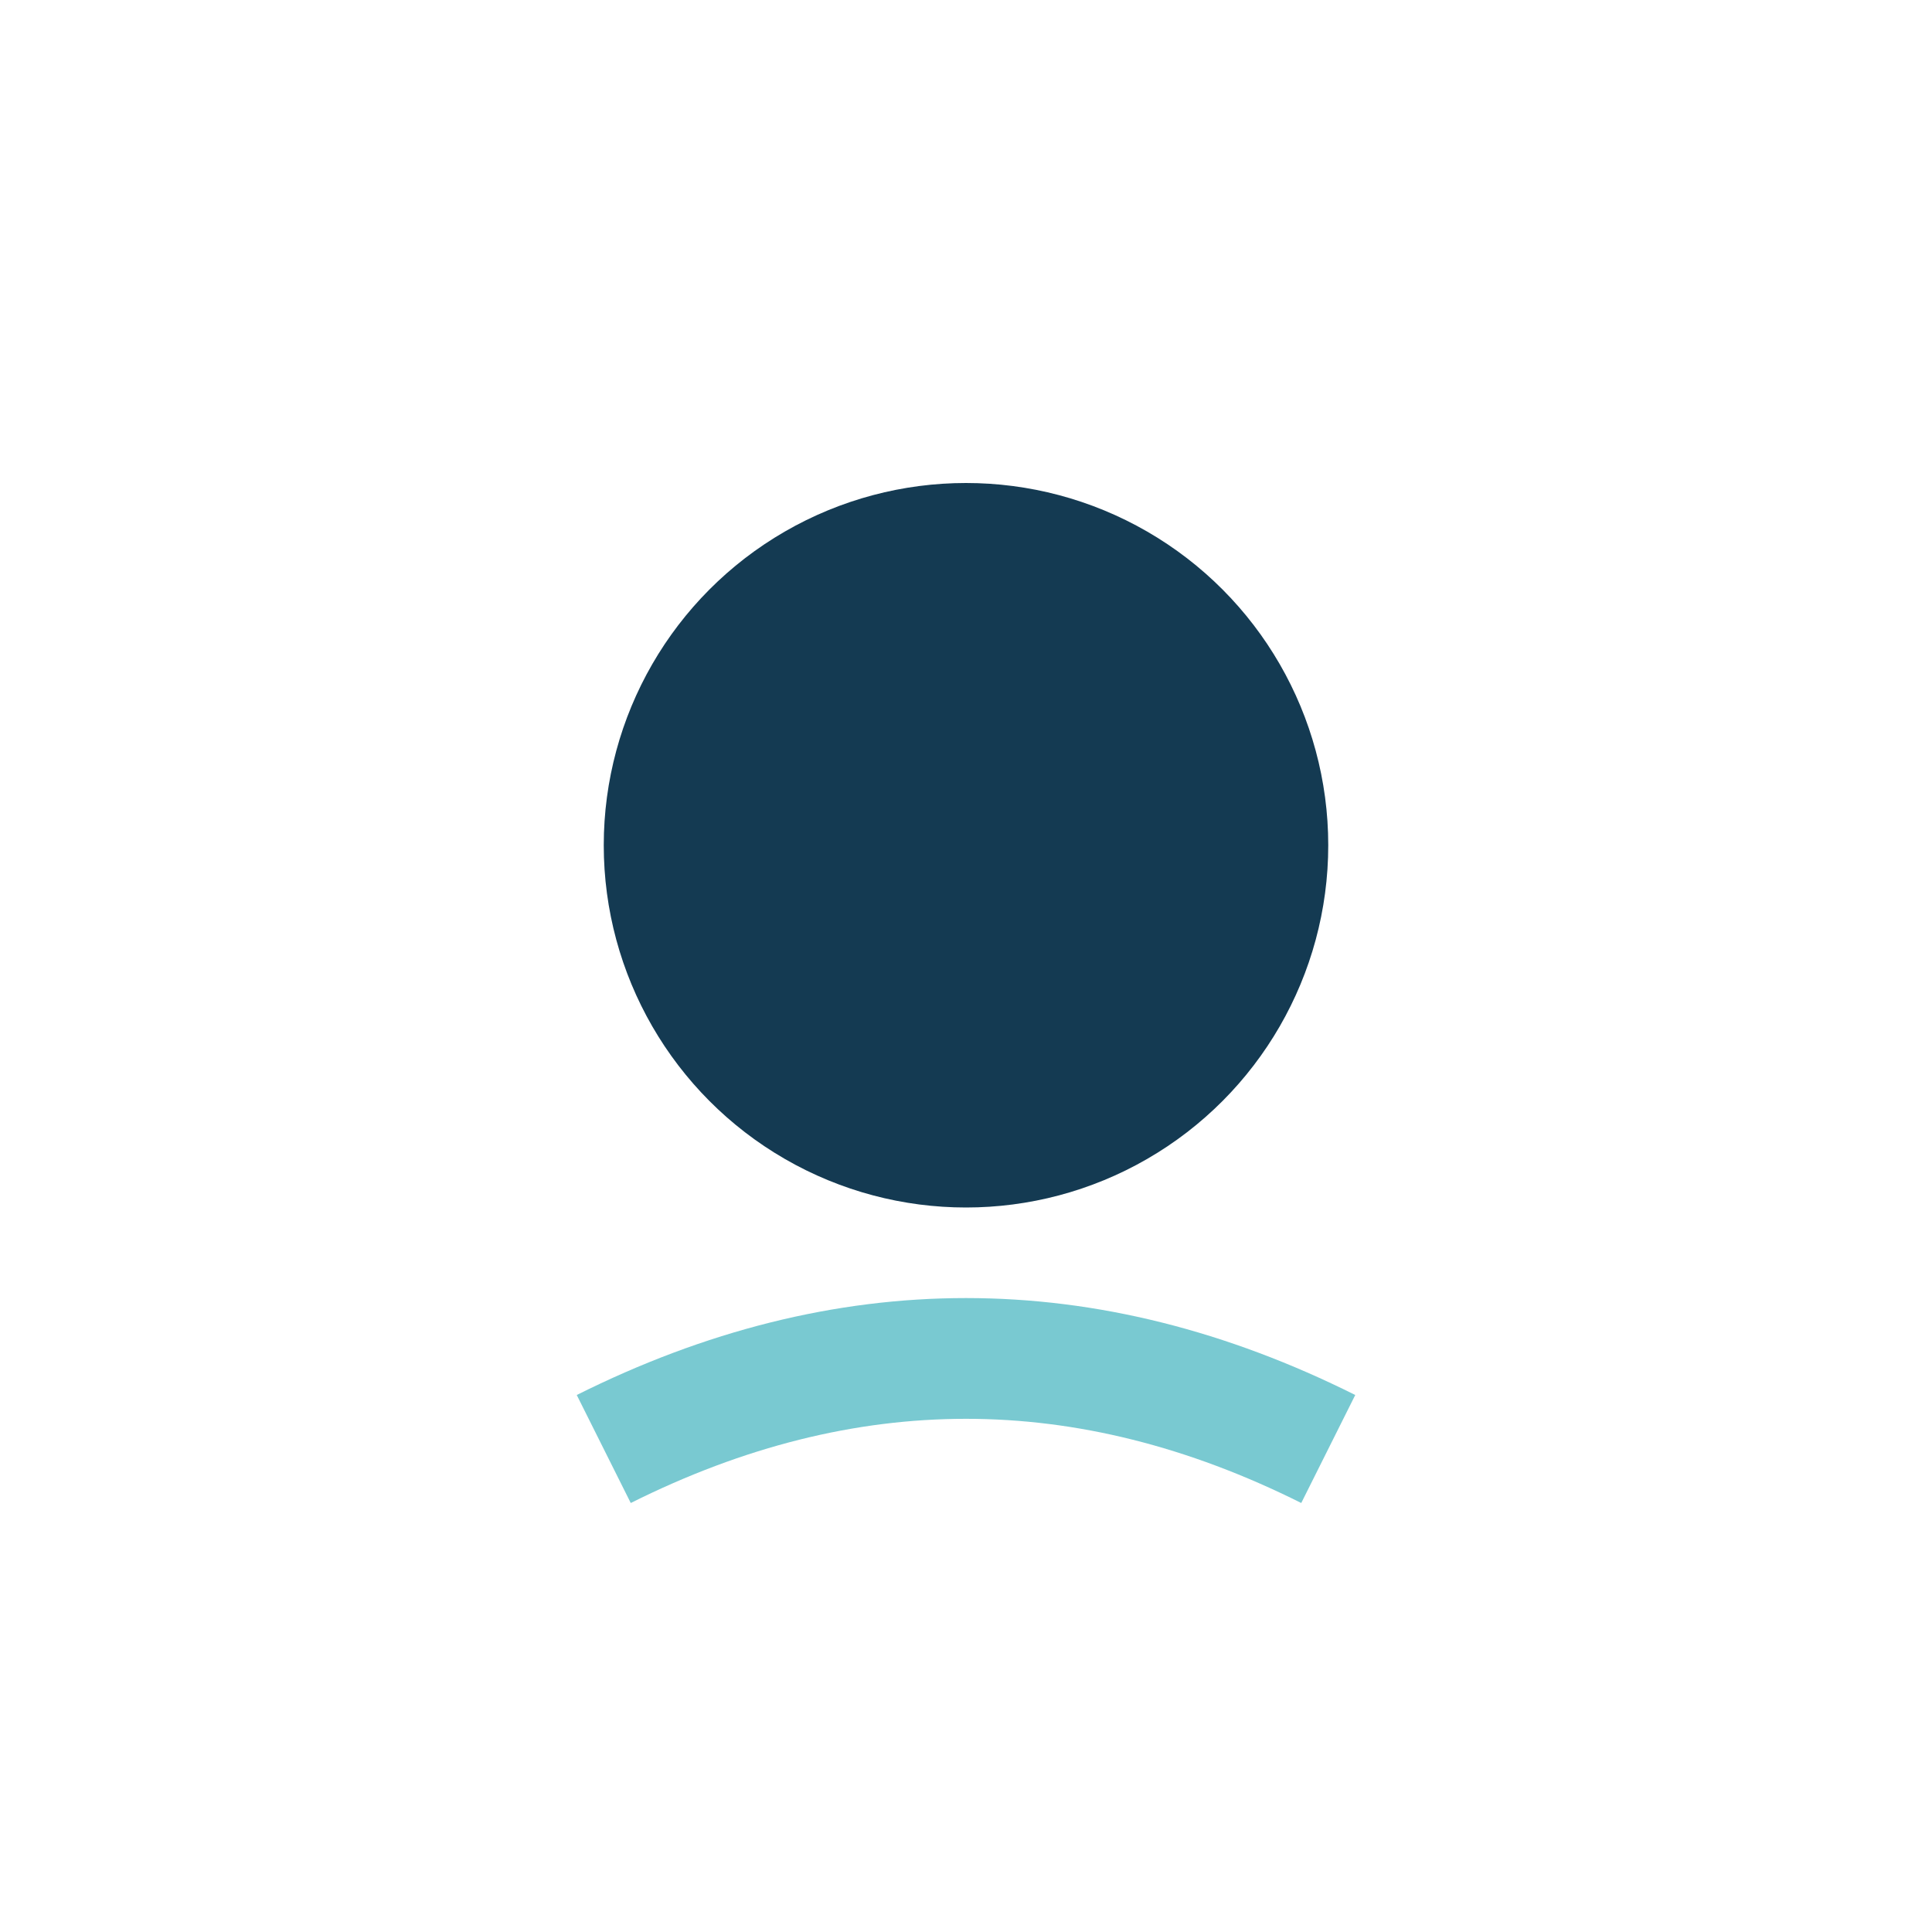 <?xml version="1.0" encoding="UTF-8"?>
<svg xmlns="http://www.w3.org/2000/svg" width="32" height="32" viewBox="0 0 32 32"><circle cx="16" cy="14" r="6" fill="#143A52"/><path d="M10 24c4-2 8-2 12 0" stroke="#79C9D1" stroke-width="2" fill="none"/></svg>